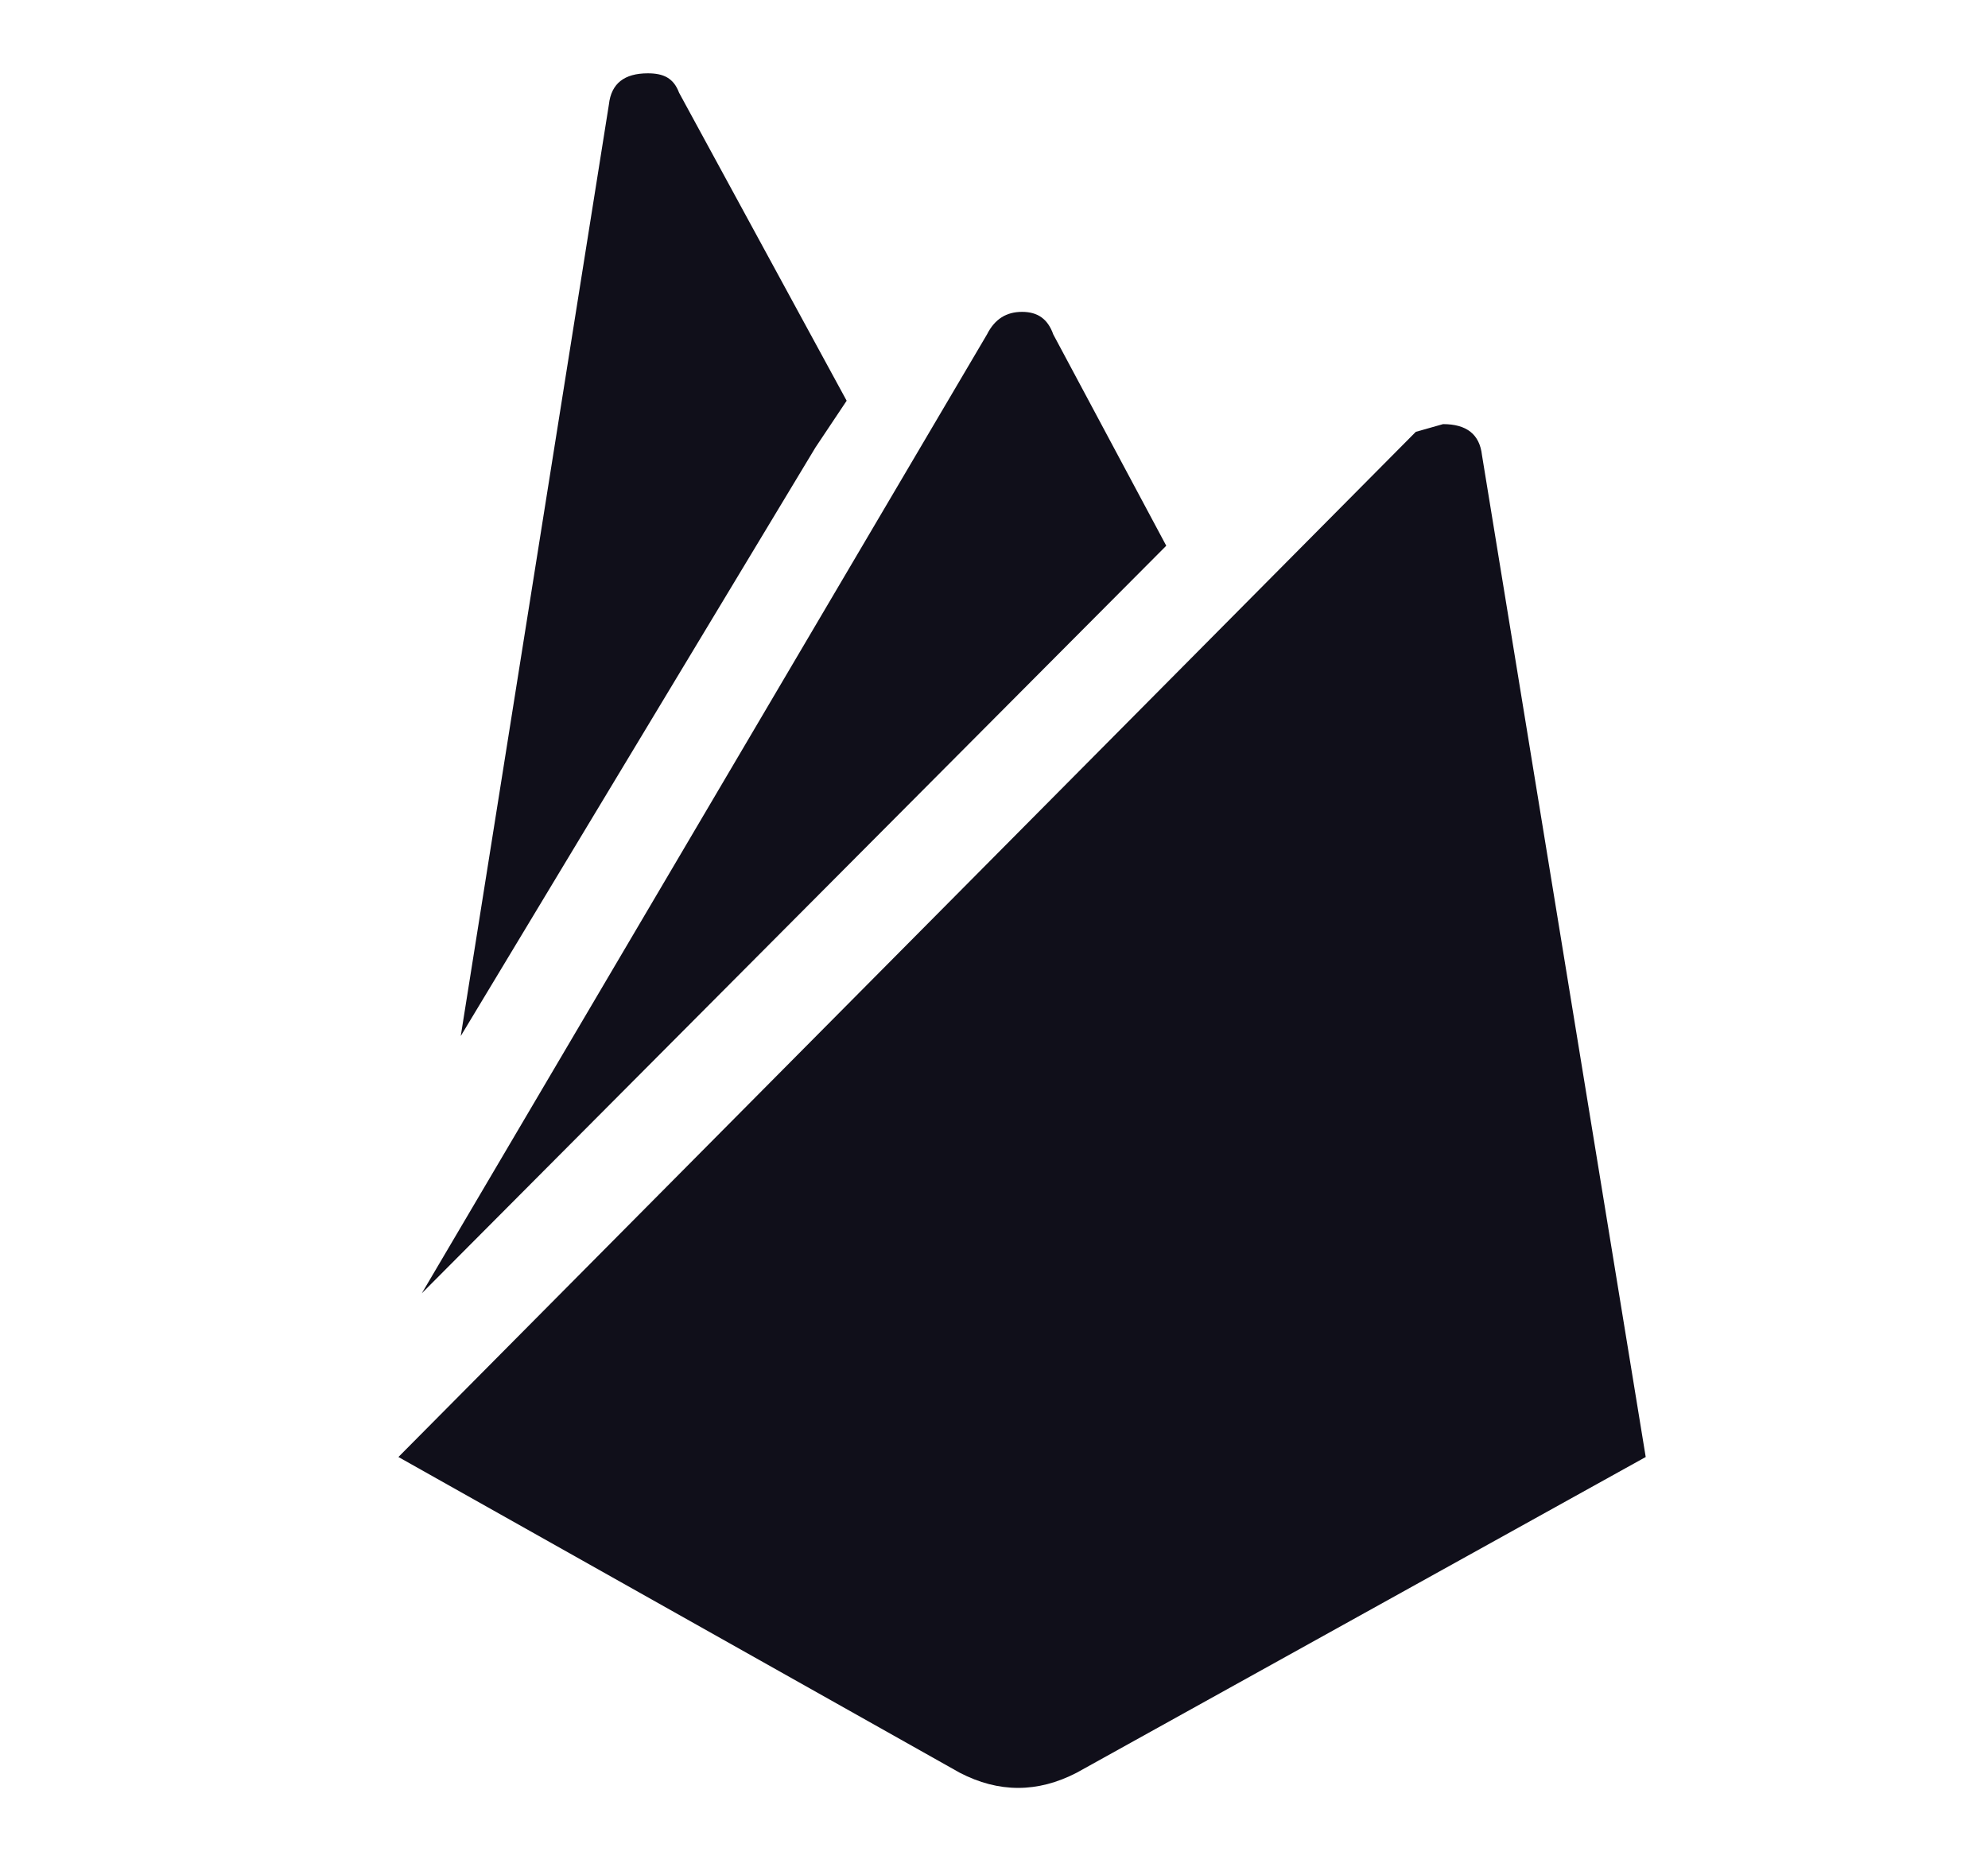 <svg width="17" height="16" viewBox="0 0 17 16" fill="none" xmlns="http://www.w3.org/2000/svg">
<path d="M14.073 12.46L9.207 15.16C8.873 15.333 8.54 15.333 8.207 15.16L3.407 12.46L12.107 3.693L12.34 3.627C12.54 3.627 12.653 3.713 12.673 3.893L14.073 12.46ZM6.973 3.827L3.94 8.86L5.207 0.893C5.227 0.713 5.34 0.627 5.54 0.627C5.673 0.627 5.76 0.667 5.807 0.793L7.24 3.427L6.973 3.827ZM9.973 4.667L3.607 11.06L8.44 2.86C8.507 2.727 8.607 2.667 8.74 2.667C8.873 2.667 8.96 2.727 9.007 2.86L9.973 4.667Z" fill="#100F1A"/>
</svg>
